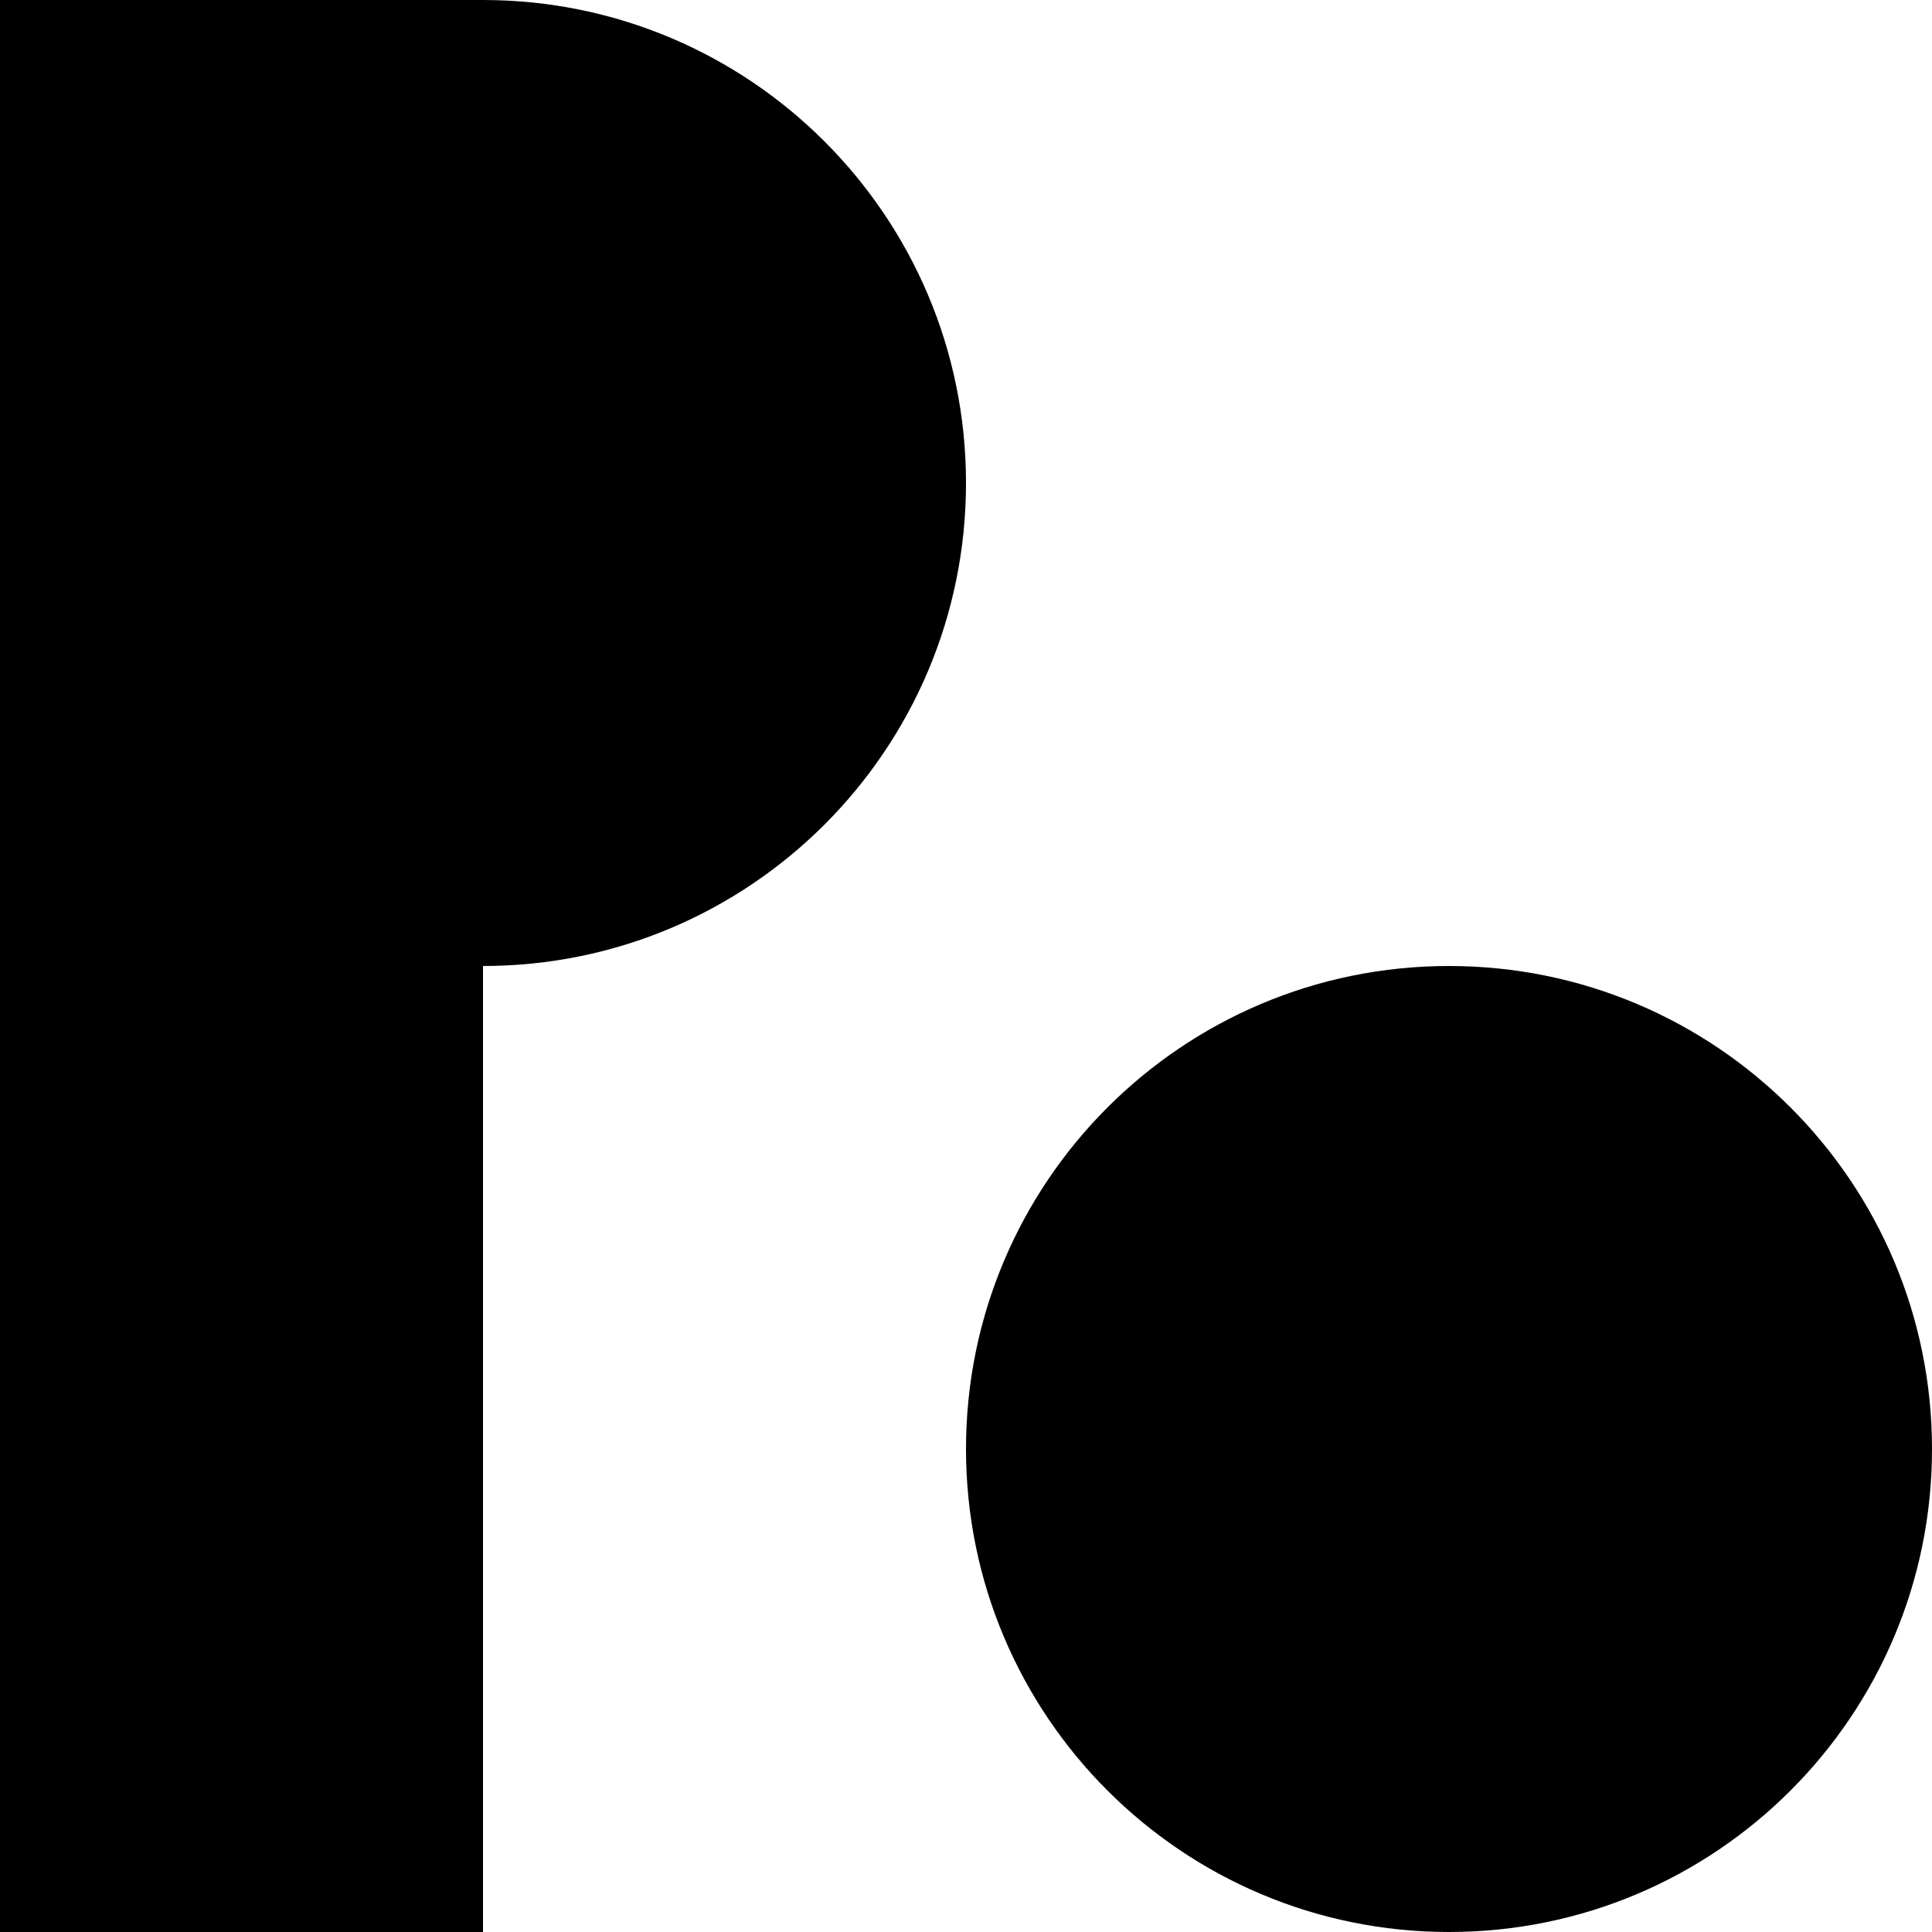 <svg version="1.1" xmlns="http://www.w3.org/2000/svg" xmlns:xlink="http://www.w3.org/1999/xlink" width="92.5" height="92.5" viewBox="0,0,92.5,92.5"><g transform="translate(-193.75,-133.75)"><g data-paper-data="{&quot;isPaintingLayer&quot;:true}" fill="#000000" fill-rule="nonzero" stroke="none" stroke-width="0" stroke-linecap="butt" stroke-linejoin="miter" stroke-miterlimit="10" stroke-dasharray="" stroke-dashoffset="0" style="mix-blend-mode: normal"><g><path d="M193.75,226.25v-92.5h23.125v92.5z"/><path d="M193.75,156.875c0,-12.772 10.353,-23.125 23.125,-23.125c12.772,0 23.125,10.353 23.125,23.125c0,12.772 -10.353,23.125 -23.125,23.125c-12.772,0 -23.125,-10.353 -23.125,-23.125z"/><path d="M240,203.125c0,-12.772 10.353,-23.125 23.125,-23.125c12.772,0 23.125,10.353 23.125,23.125c0,12.772 -10.353,23.125 -23.125,23.125c-12.772,0 -23.125,-10.353 -23.125,-23.125z"/></g></g></g></svg>